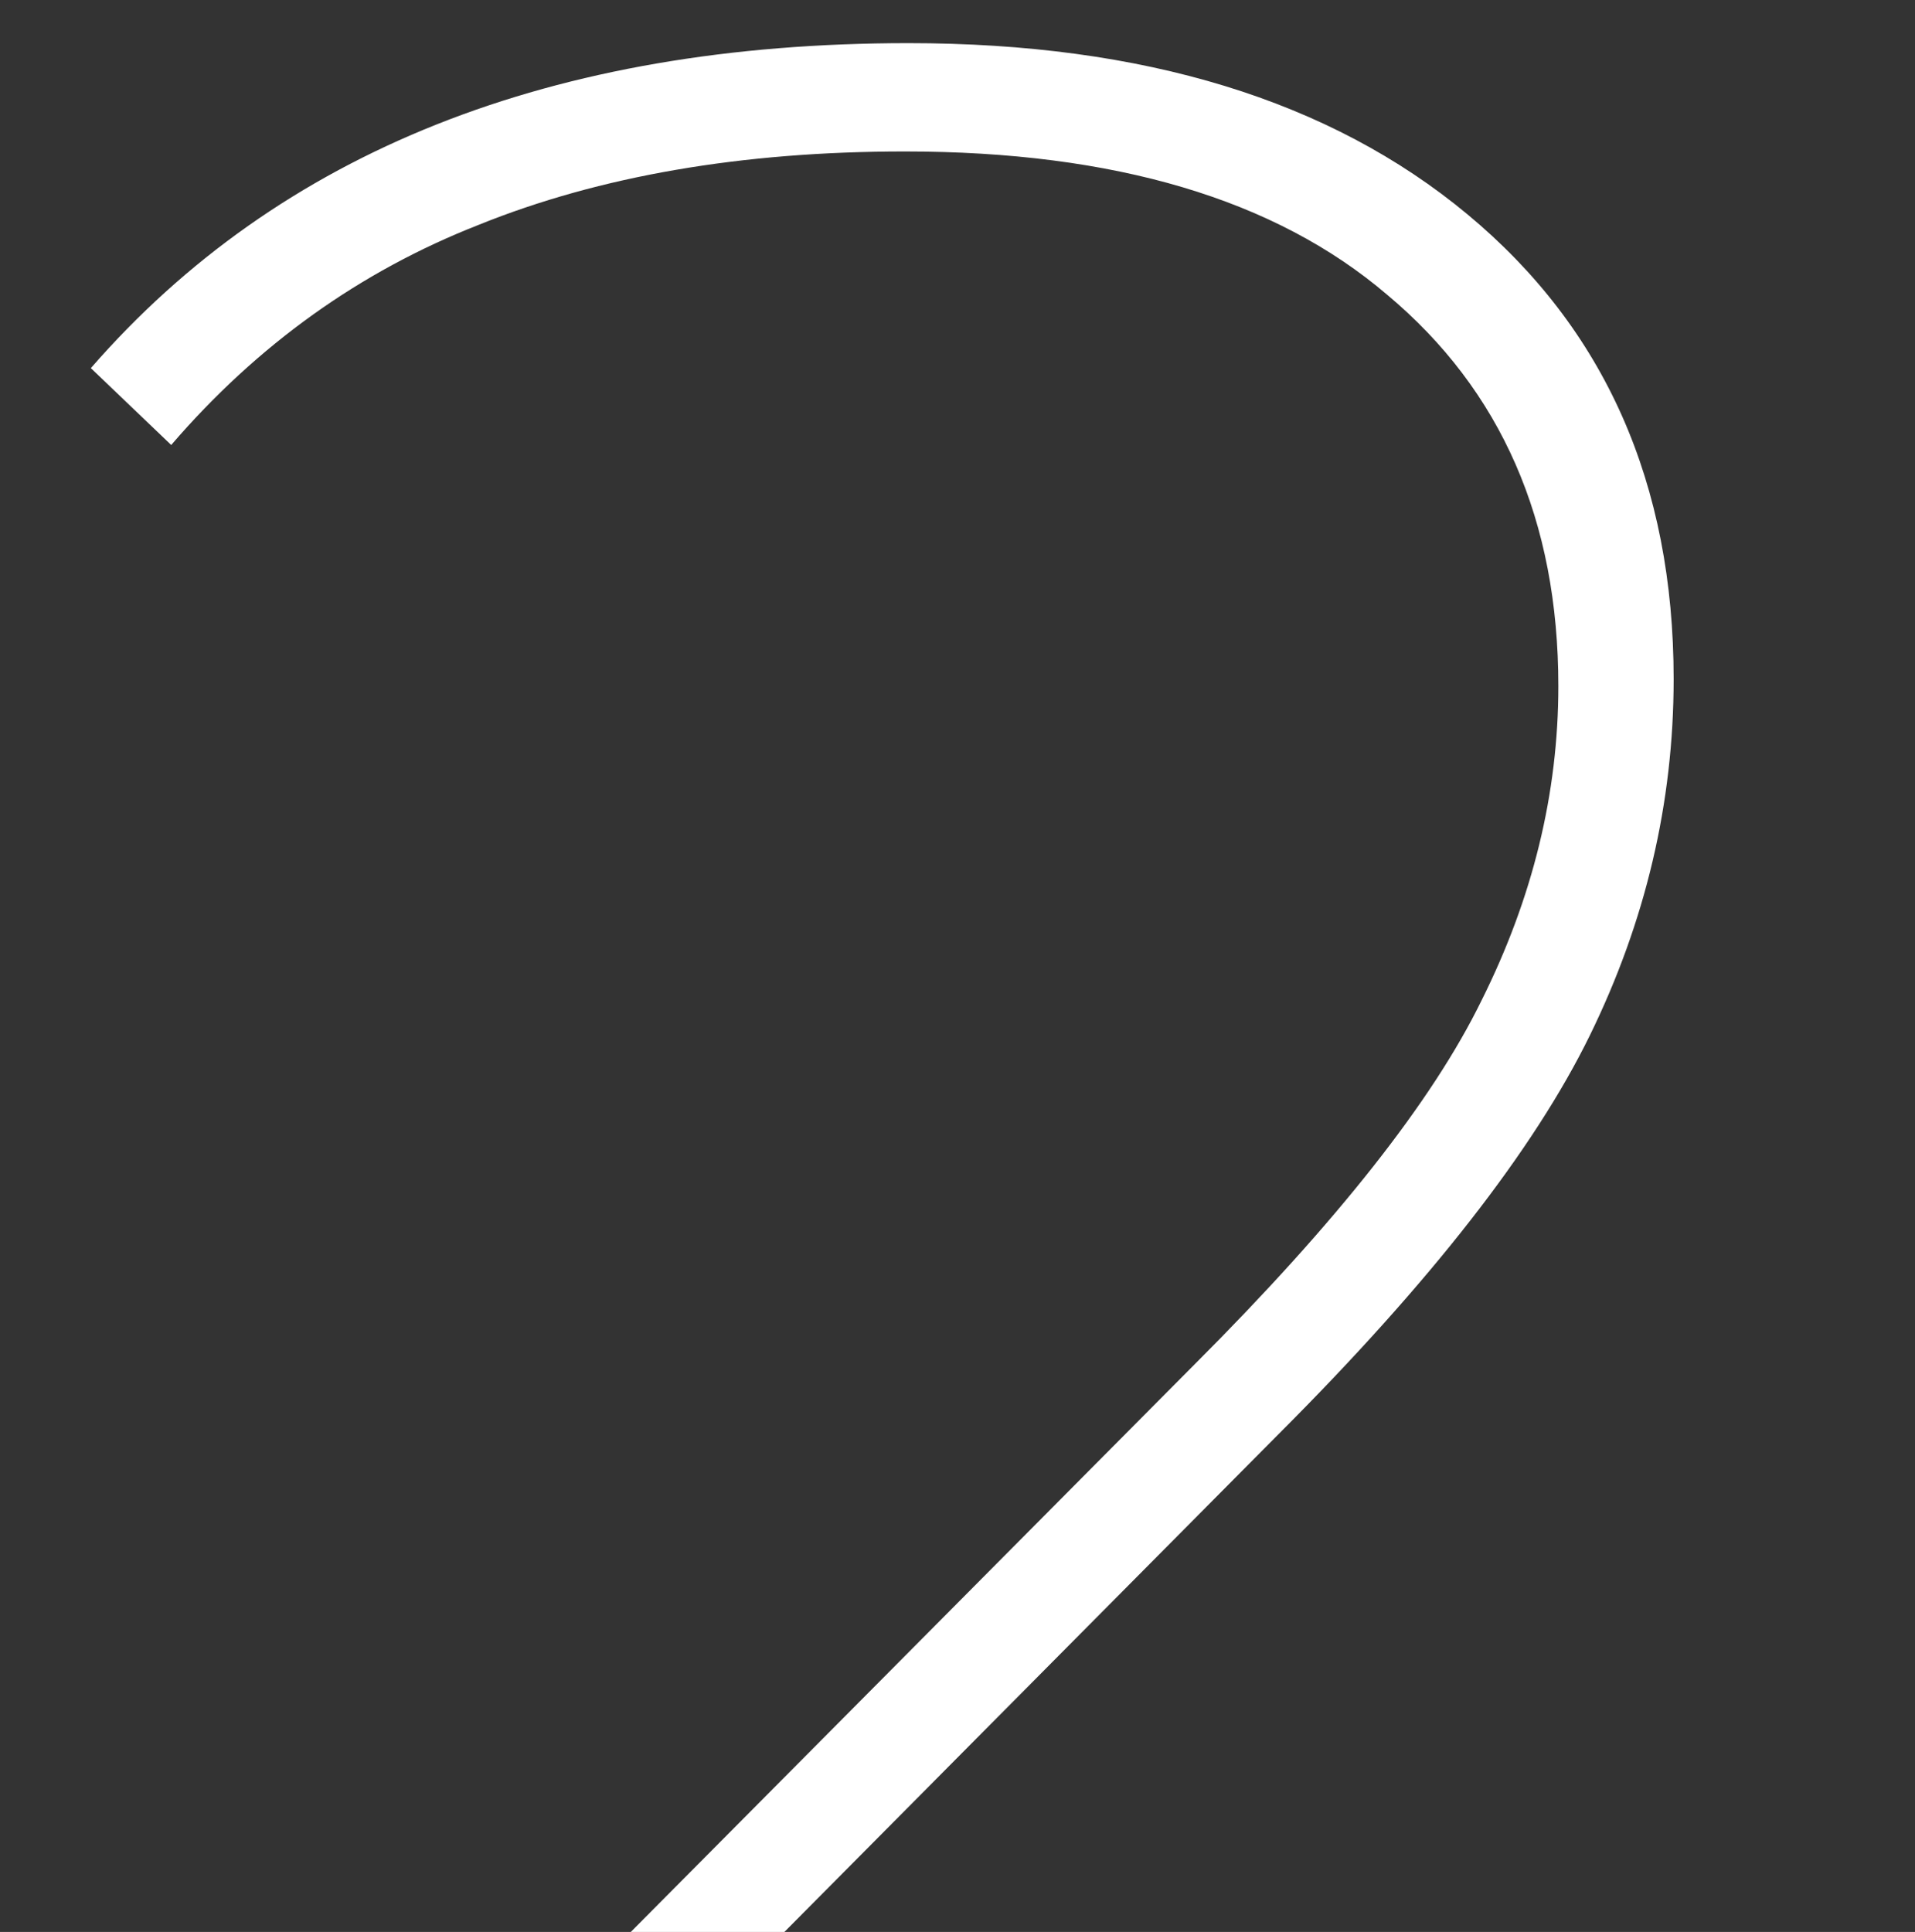 <?xml version="1.0" encoding="UTF-8"?> <svg xmlns="http://www.w3.org/2000/svg" width="114" height="115" viewBox="0 0 114 115" fill="none"><rect x="0" y="0" width="114" height="115" fill="#333333" stroke="none"/> <g clip-path="url(#clip0)"> <path d="M107.328 142.552V149H8.736V144.008L71.136 81.192C79.595 72.733 85.28 65.523 88.192 59.56C91.243 53.459 92.768 47.219 92.768 40.84C92.768 30.995 89.371 23.229 82.576 17.544C75.92 11.859 66.352 9.016 53.872 9.016C44.165 9.016 35.707 10.472 28.496 13.384C21.424 16.157 15.323 20.525 10.192 26.488L5.408 21.912C16.64 9.016 32.864 2.568 54.08 2.568C68.085 2.568 79.179 5.965 87.36 12.76C95.541 19.555 99.632 28.776 99.632 40.424C99.632 47.773 97.968 54.845 94.64 61.64C91.312 68.435 85.141 76.339 76.128 85.352L19.344 142.552H107.328Z" fill="white"></path> </g> <defs> <clipPath id="clip0"> <rect width="114" height="115" fill="white"></rect> </clipPath> </defs> </svg> 